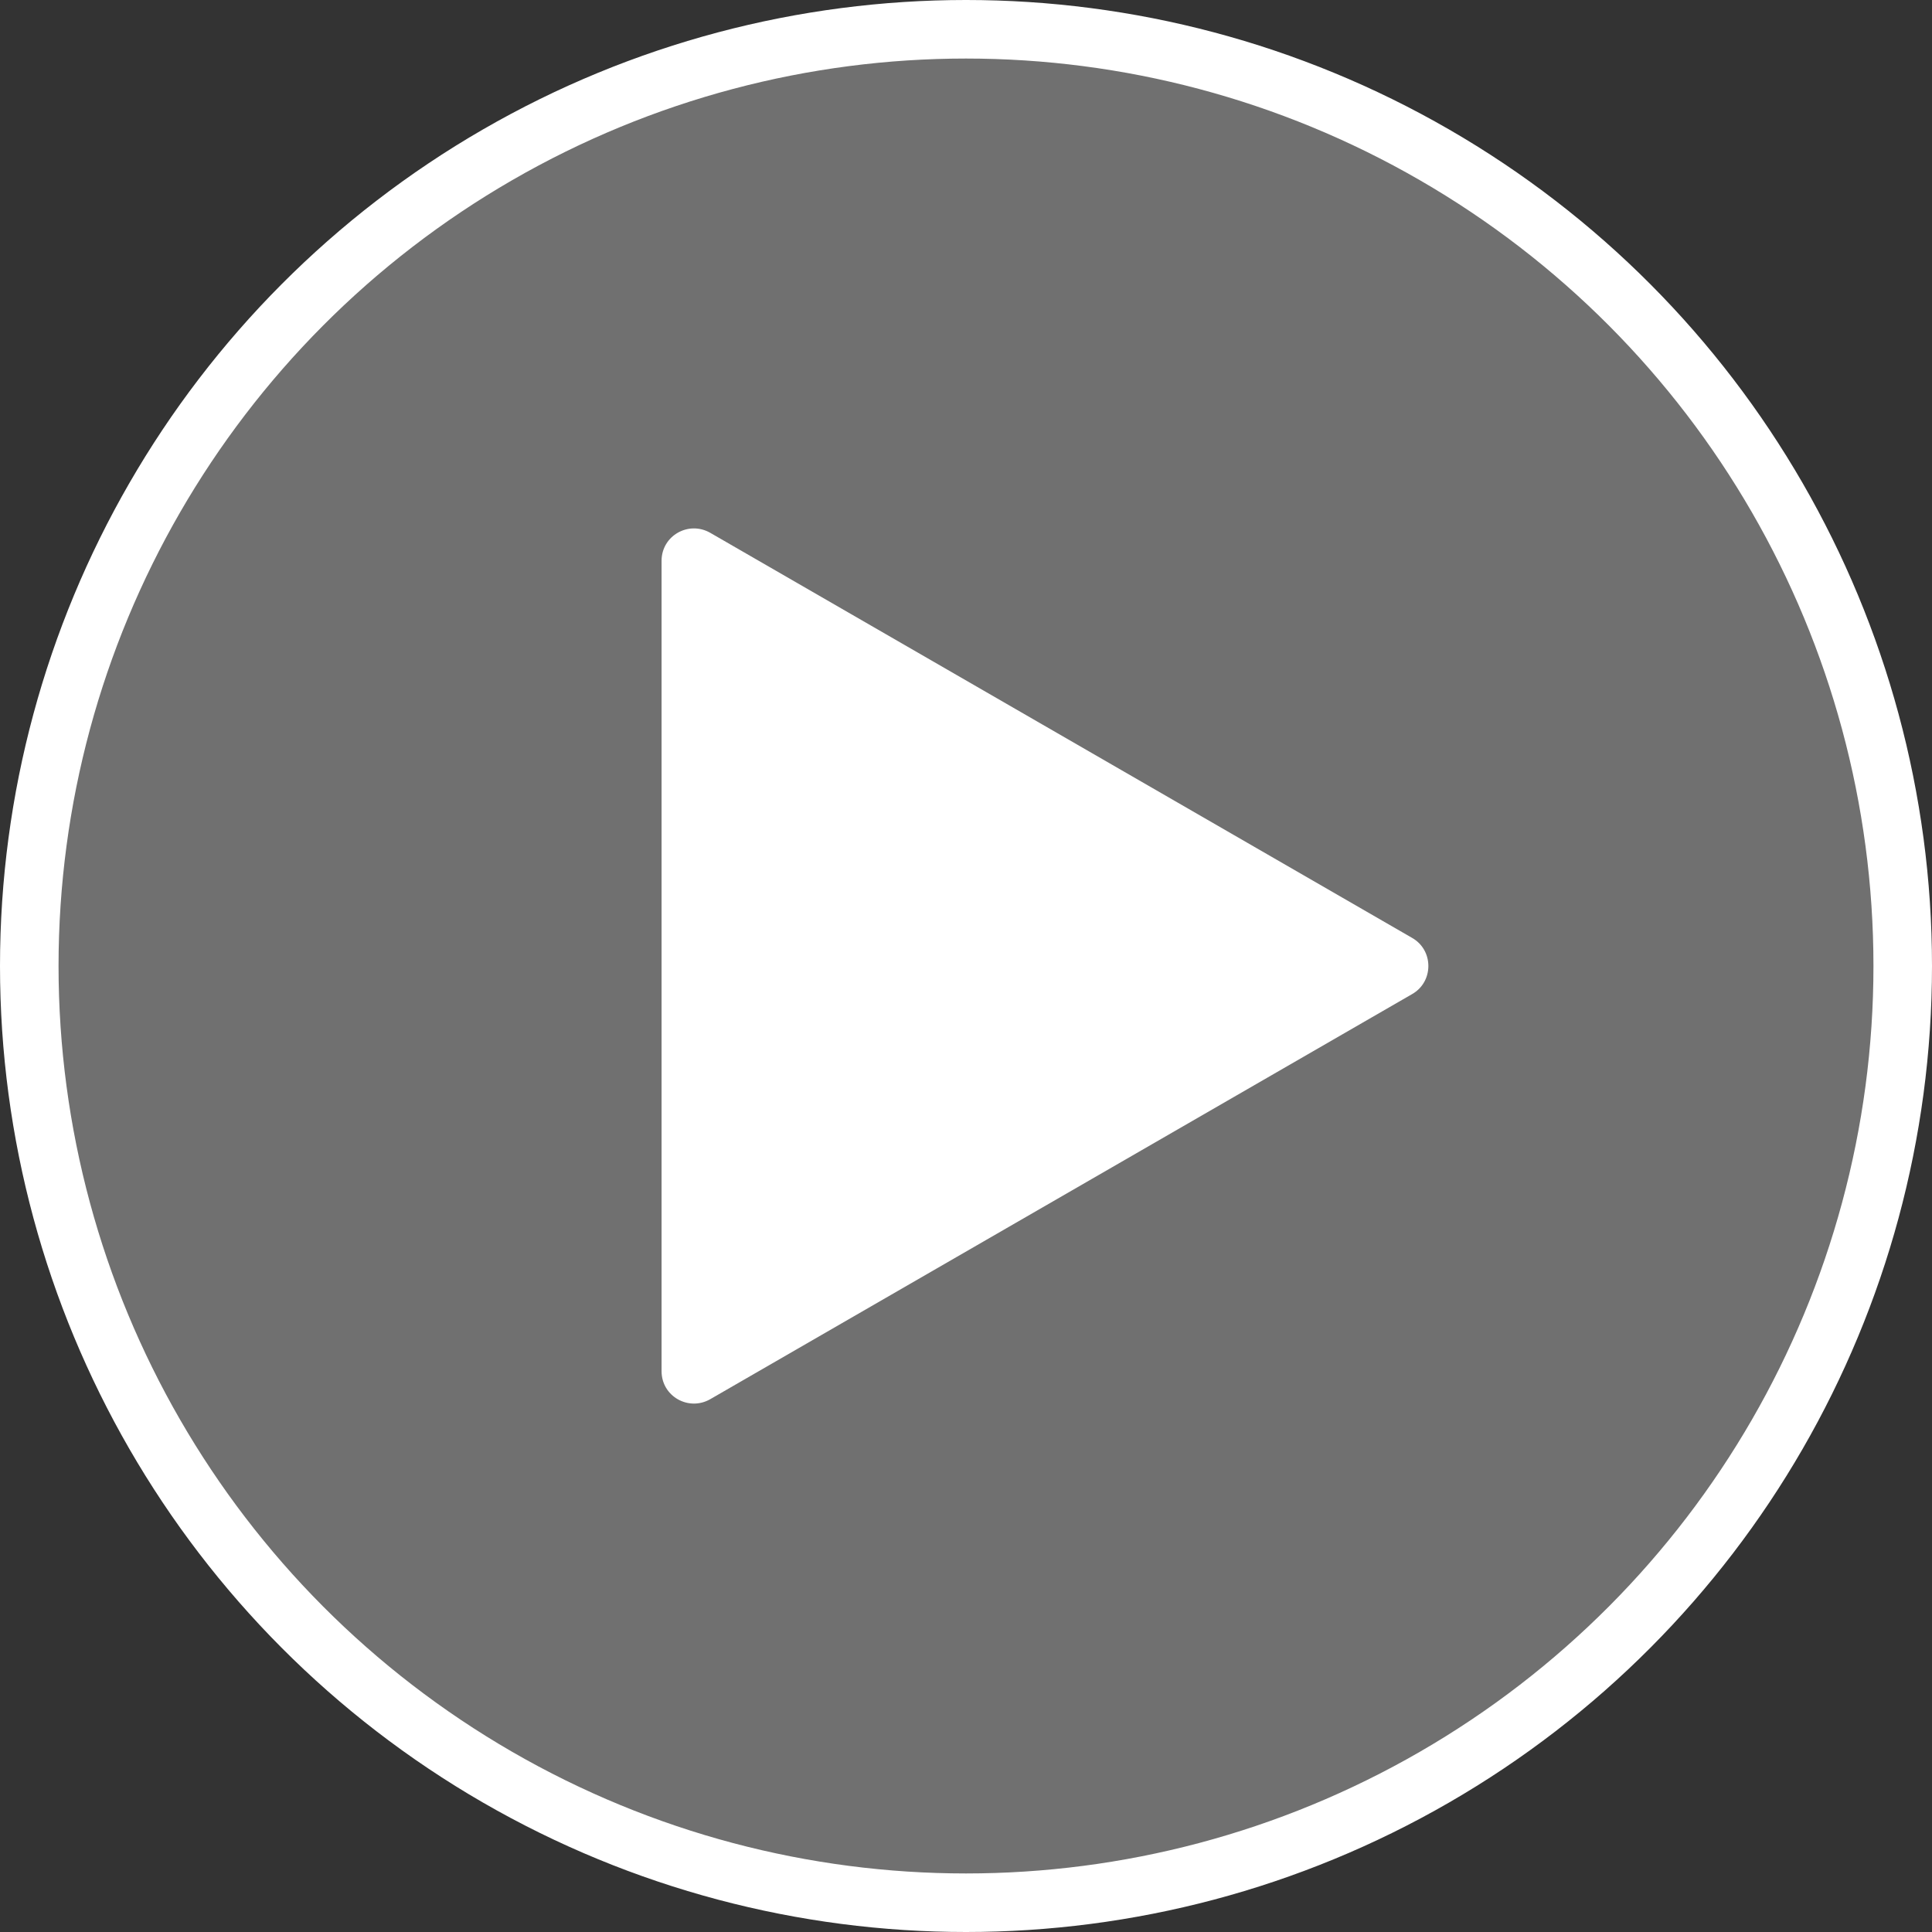 <?xml version="1.0" encoding="UTF-8"?><svg id="_レイヤー_2" xmlns="http://www.w3.org/2000/svg" viewBox="0 0 33 33"><rect x="0" y="0" width="33" height="33" fill="#333333" stroke="none"/><defs><style>.cls-1,.cls-2{fill:none;}.cls-1,.cls-3,.cls-4{stroke-width:0px;}.cls-2{stroke:#fff;}.cls-3{opacity:.3;}.cls-3,.cls-4{fill:#fff;}</style></defs><g id="_レイヤー_1-2"><circle class="cls-1" cx="16.5" cy="16.5" r="16.5"/><circle class="cls-3" cx="16.5" cy="16.5" r="16"/><circle class="cls-2" cx="16.5" cy="16.5" r="16"/><path class="cls-4" d="M24.12,16.02l-11.99-6.92c-.37-.21-.83.05-.83.48v13.84c0,.43.46.69.83.48l11.99-6.92c.37-.21.37-.75,0-.96l-11.99-6.92c-.37-.21-.83.05-.83.48v13.84c0,.43.46.69.83.48l11.99-6.92c.37-.21.37-.75,0-.96Z"/></g></svg>